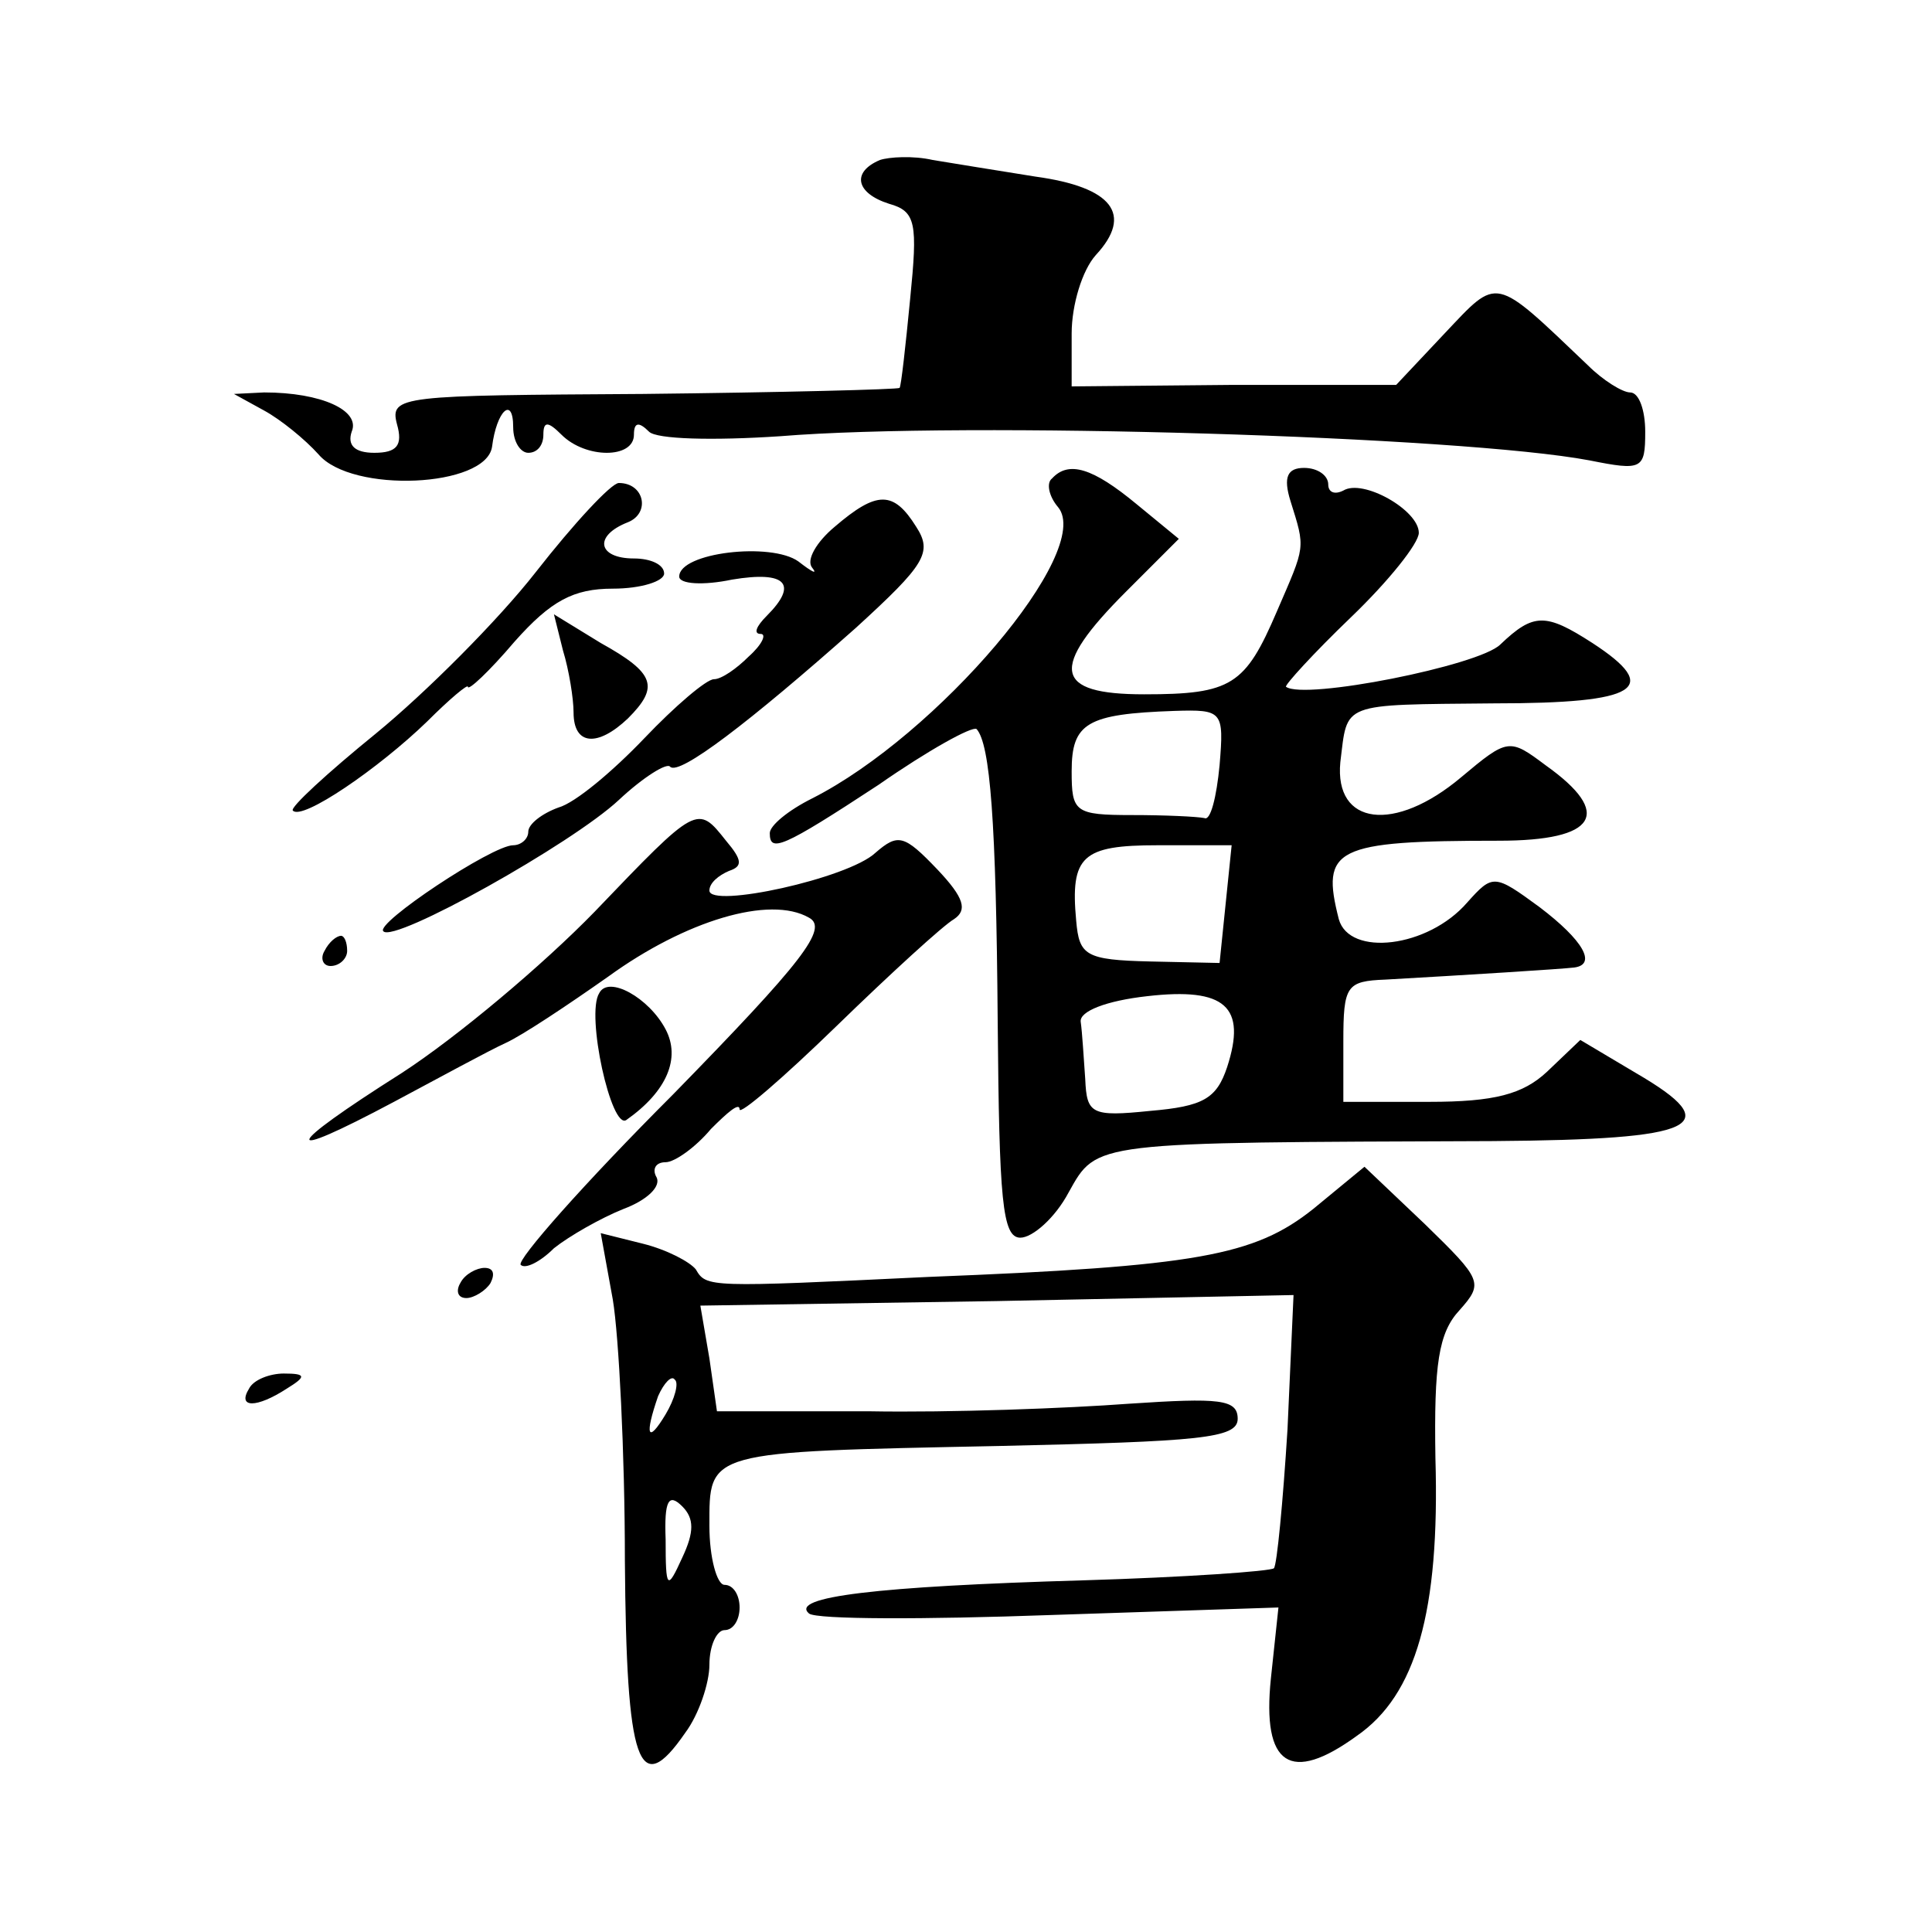 <?xml version="1.0" standalone="no"?>
<!DOCTYPE svg PUBLIC "-//W3C//DTD SVG 20010904//EN"
 "http://www.w3.org/TR/2001/REC-SVG-20010904/DTD/svg10.dtd">
<svg version="1.0" xmlns="http://www.w3.org/2000/svg"
 width="128pt" height="128pt" viewBox="0 0 128 128"
 preserveAspectRatio="xMidYMid meet">
<g transform="translate(0,128) scale(0.1,-0.1)"
fill="#0" stroke="none">
<path d="M583 1174 c-19 -8 -16 -22 6 -29 18 -5 19 -13 14 -63 -3 -31 -6 -58 -7
-59 -1 -1 -78 -3 -170 -4 -160 -1 -168 -1 -163 -20 4 -14 0 -19 -15 -19 -13 0 -18
5 -15 14 6 14 -20 26 -58 26 l-20 -1 20 -11 c11 -6 27 -19 36 -29 22 -26 111 -22
115 5 3 24 14 34 14 13 0 -10 5 -17 10 -17 6 0 10 5 10 12 0 9 3 9 12 0 16 -16
48 -16 48 0 0 8 3 9 10 2 5 -5 42 -6 87 -3 122 10 451 0 536 -16 35 -7 37 -6 37
19 0 14 -4 26 -10 26 -5 0 -18 8 -28 18 -63 60 -59 59 -95 21 l-32 -34 -108 0 -107
-1 0 35 c0 19 7 42 16 52 25 27 11 45 -40 52 -25 4 -56 9 -68 11 -13 3 -29 2 -35
0z M697 963 c-4 -3 -2 -12 4 -19 24 -29 -80 -151 -163 -193 -16 -8 -28 -18 -28
-23 0 -13 8 -10 72 32 33 23 62 39 65 37 9 -10 13 -61 14 -194 1 -118 3 -143 15
-143 8 0 23 13 32 30 19 34 15 33 281 34 137 1 155 10 95 45 l-37 22 -22 -21 c-16
-15 -35 -20 -78 -20 l-57 0 0 40 c0 37 2 40 28 41 53 3 117 7 125 8 15 2 6 18 -23
40 -30 22 -31 22 -48 3 -26 -30 -78 -36 -85 -11 -12 47 -3 52 106 52 65 0 76 18
31 50 -24 18 -25 18 -56 -8 -44 -37 -84 -32 -80 10 5 40 -1 38 102 39 96 0 111
10 65 40 -31 20 -39 20 -61 -1 -14 -14 -130 -37 -142 -28 -1 1 18 22 43 46 25 24
45 49 45 56 0 15 -37 36 -50 28 -6 -3 -10 -1 -10 4 0 6 -7 11 -16 11 -11 0 -14
-6 -9 -22 10 -32 10 -29 -9 -73 -21 -49 -30 -55 -88 -55 -60 0 -63 17 -12 68 l35
35 -28 23 c-29 24 -45 29 -56 17z m111 -190 c-2 -21 -6 -37 -10 -35 -5 1 -26 2
-48 2 -38 0 -40 2 -40 29 0 32 10 38 68 40 32 1 33 0 30 -36z m4 -92 l-4 -39 -46
1 c-43 1 -47 4 -49 27 -4 43 4 50 54 50 l49 0 -4 -39z m1 -108 c-7 -21 -16 -26
-51 -29 -39 -4 -42 -2 -43 21 -1 14 -2 31 -3 38 -1 7 17 14 44 17 52 6 66 -7 53
-47z M355 901 c-25 -32 -73 -80 -106 -107 -32 -26 -57 -49 -55 -51 6 -7 57 28 89
59 15 15 27 25 27 23 0 -3 14 10 31 30 24 27 39 35 65 35 19 0 34 5 34 10 0 6 -9
10 -20 10 -24 0 -27 15 -4 24 15 6 11 26 -6 26 -5 0 -30 -27 -55 -59z M553 931
c-12 -10 -19 -22 -15 -27 4 -5 0 -3 -9 4 -18 13 -79 6 -79 -10 0 -5 16 -6 35 -2
36 6 44 -3 23 -24 -7 -7 -9 -12 -4 -12 4 0 1 -7 -8 -15 -8 -8 -18 -15 -23 -15 -5
0 -26 -18 -46 -39 -21 -22 -46 -43 -57 -46 -11 -4 -20 -11 -20 -16 0 -5 -5 -9 -10
-9 -14 0 -92 -52 -86 -57 7 -8 125 58 156 87 16 15 32 25 34 22 6 -6 52 29 123
92 46 42 51 50 40 67 -15 24 -26 24 -54 0z M373 849 c4 -13 7 -32 7 -41 0 -22 16
-23 36 -4 21 21 18 30 -18 50 l-31 19 6 -24z M394 676 c-34 -35 -91 -83 -128 -107
-79 -50 -82 -60 -5 -19 30 16 63 34 74 39 11 5 41 25 68 44 51 37 107 54 133 39
13 -7 -4 -29 -90 -117 -59 -59 -104 -110 -101 -113 3 -3 13 2 22 11 10 8 31 20
46 26 16 6 25 15 22 21 -3 5 -1 10 6 10 6 0 20 10 30 22 11 11 19 18 19 13 0 -4
29 21 64 55 36 35 71 67 78 71 9 6 7 14 -11 33 -22 23 -26 24 -41 11 -18 -17 -110
-37 -110 -25 0 5 6 10 13 13 9 3 9 7 -2 20 -19 24 -19 24 -87 -47z M215 650 c-3
-5 -1 -10 4 -10 6 0 11 5 11 10 0 6 -2 10 -4 10 -3 0 -8 -4 -11 -10z M397 622 c-9
-14 8 -91 18 -84 27 19 36 41 26 60 -11 21 -38 36 -44 24z M870 479 c-39 -31 -77
-38 -255 -45 -146 -7 -147 -7 -154 5 -4 5 -19 13 -35 17 l-28 7 8 -44 c4 -24 8
-102 8 -173 1 -135 9 -159 40 -114 9 12 16 33 16 45 0 13 5 23 10 23 6 0 10 7 10
15 0 8 -4 15 -10 15 -5 0 -10 18 -10 39 0 50 -3 49 192 53 133 3 158 5 158 18 0
13 -12 14 -72 10 -40 -3 -118 -6 -173 -5 l-100 0 -5 35 -6 35 196 3 197 4 -4 -89
c-3 -48 -7 -90 -9 -92 -2 -2 -59 -6 -126 -8 -138 -4 -195 -11 -182 -22 5 -4 77
-4 160 -1 l151 5 -5 -47 c-6 -58 13 -70 57 -38 39 27 55 82 52 184 -1 62 2 83 16
98 16 18 15 20 -23 57 l-40 38 -34 -28z m-429 -136 c-12 -20 -14 -14 -5 12 4 9
9 14 11 11 3 -2 0 -13 -6 -23z m11 -95 c-10 -22 -11 -21 -11 12 -1 26 2 31 11 22
8 -8 8 -17 0 -34z M305 430 c-3 -5 -2 -10 4 -10 5 0 13 5 16 10 3 6 2 10 -4 10
-5 0 -13 -4 -16 -10z M165 360 c-8 -13 5 -13 25 0 13 8 13 10 -2 10 -9 0 -20 -4
-23 -10z"/>
</g>
</svg>
